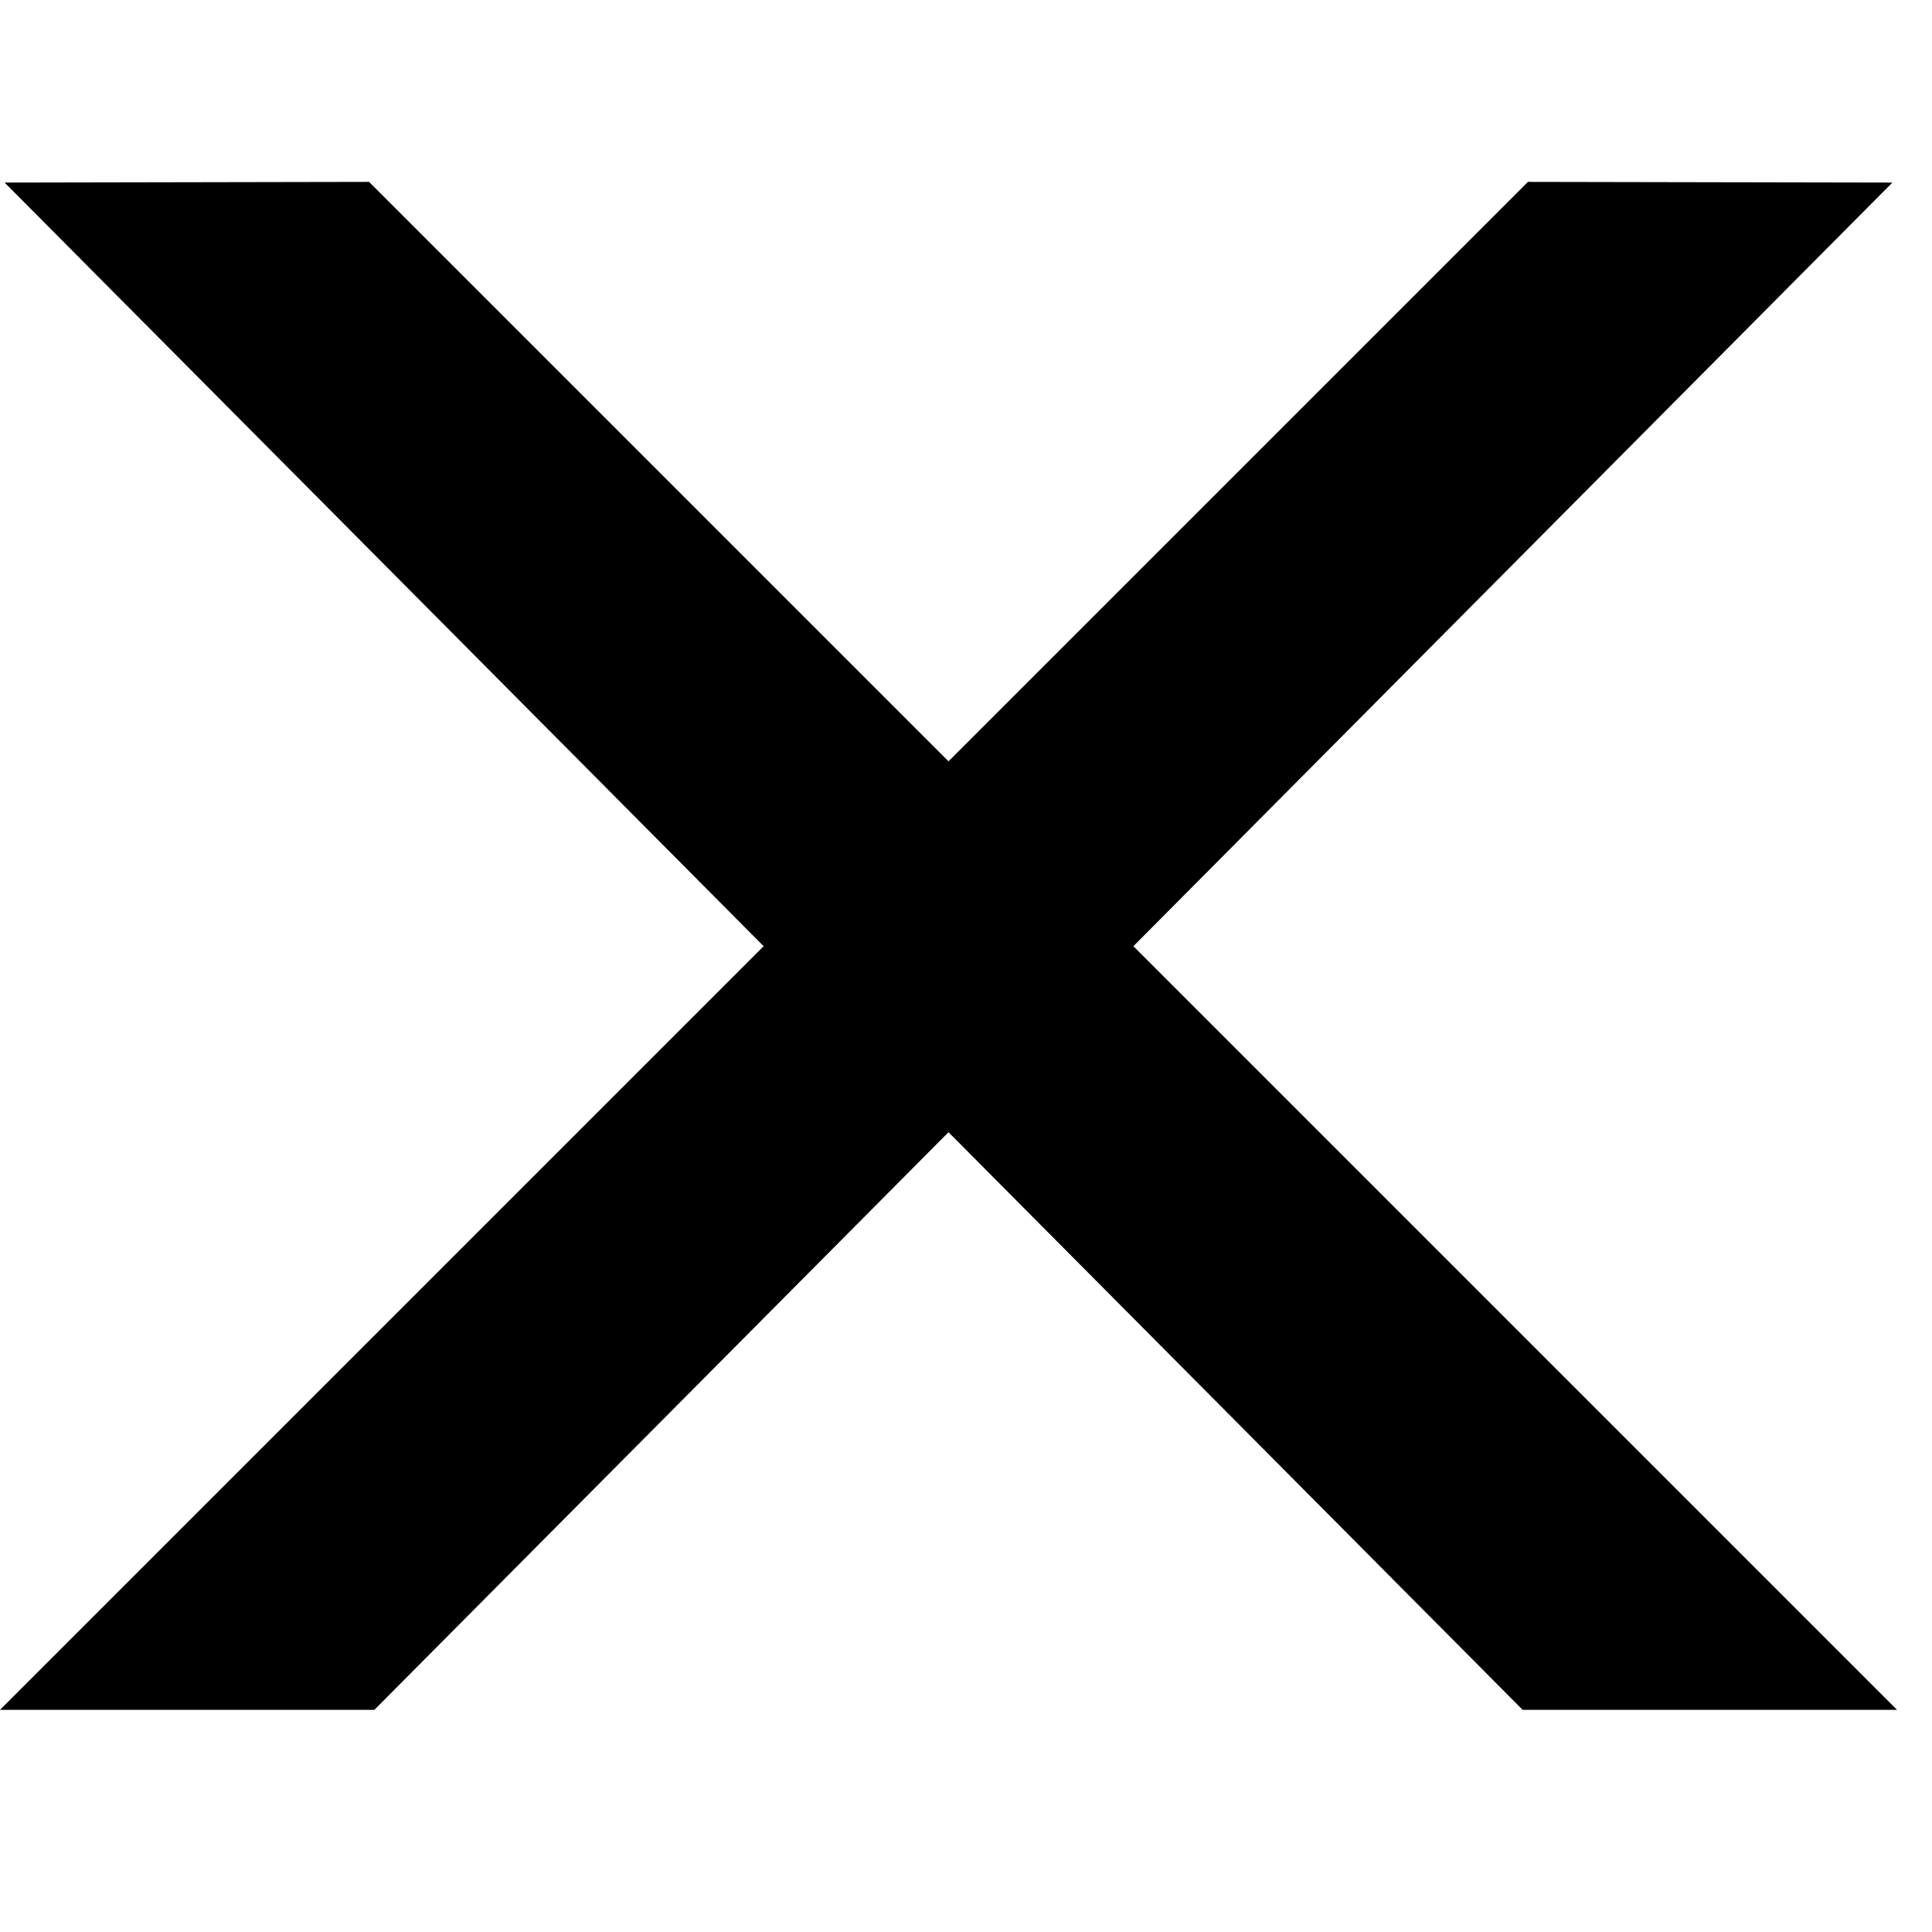 <svg width="28" height="28" viewBox="0 0 28 28" fill="none" xmlns="http://www.w3.org/2000/svg">
<path d="M5.349 2.636L27.493 24.78L22.067 24.78L0.067 2.646L5.349 2.636Z" fill="black"/>
<path d="M22.144 2.636L1.25025e-05 24.78L5.426 24.78L27.426 2.646L22.144 2.636Z" fill="black"/>
</svg>
